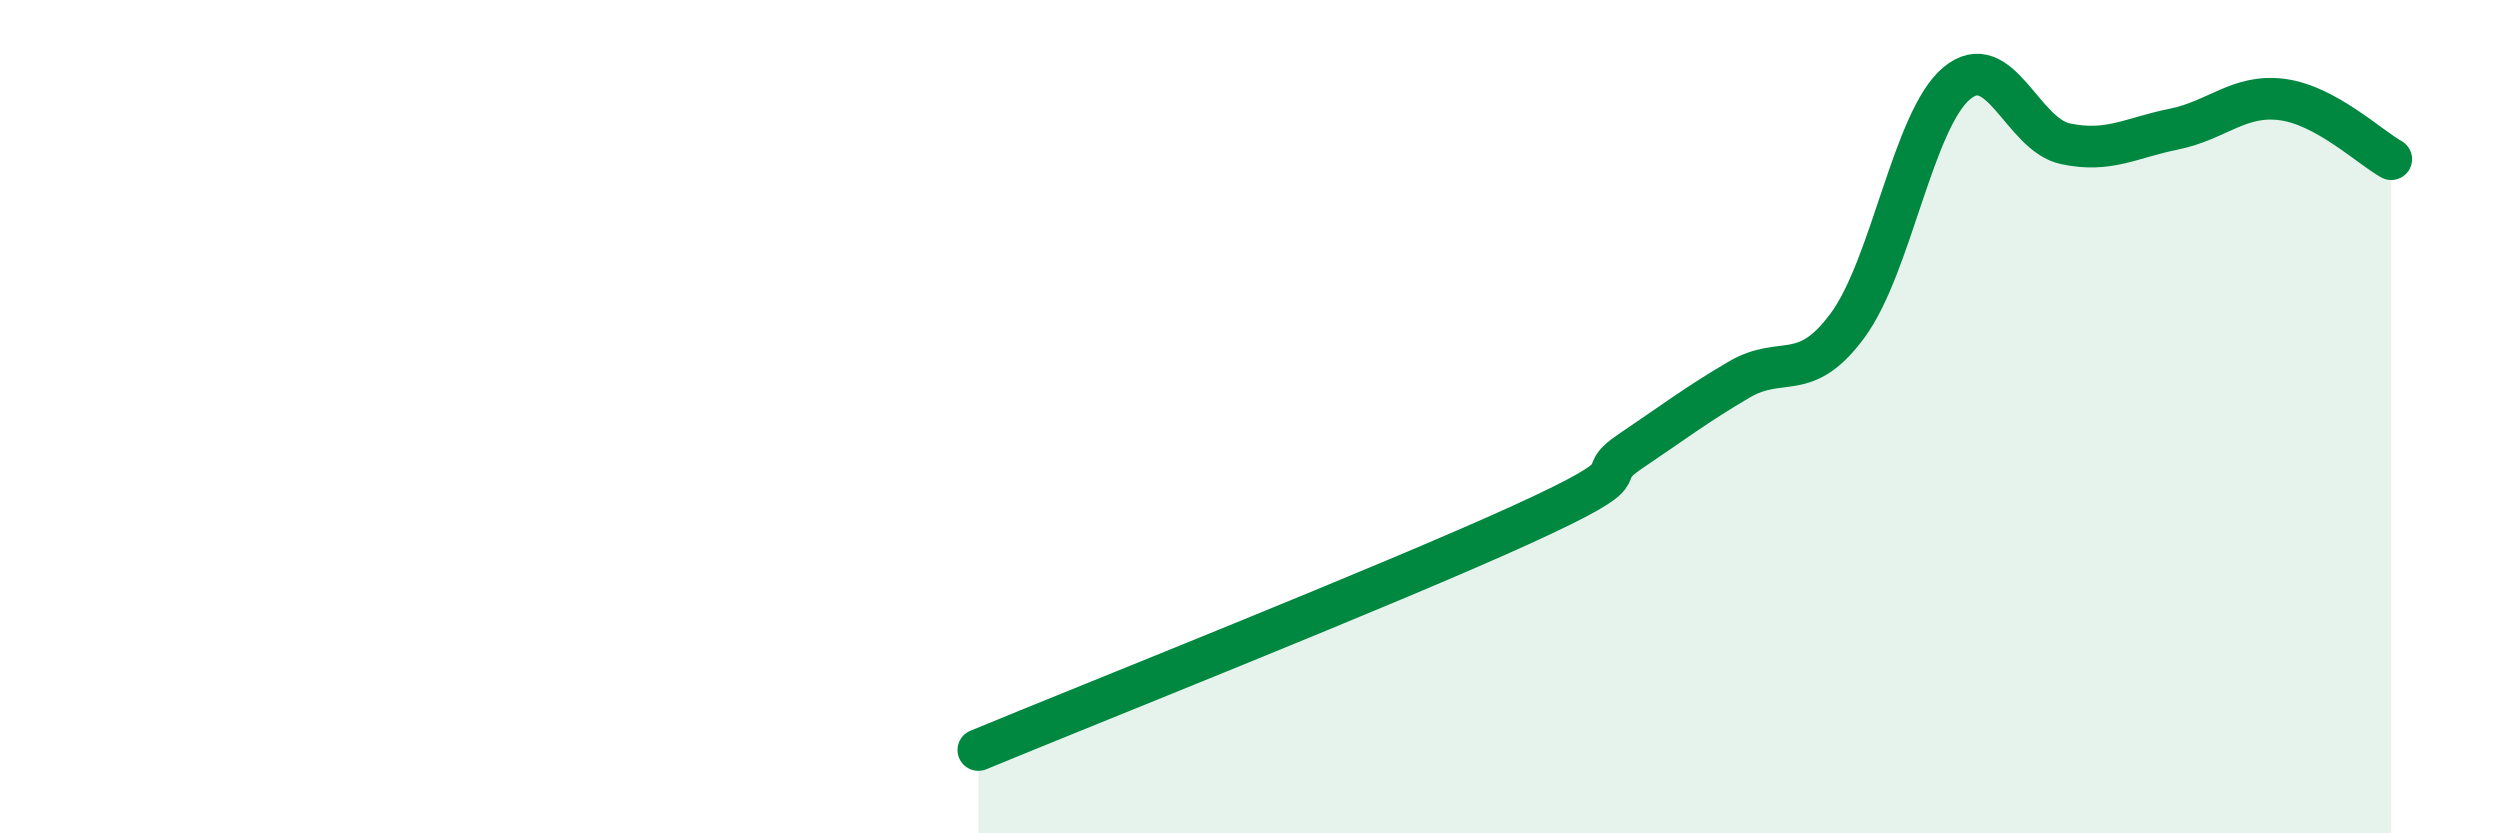 
    <svg width="60" height="20" viewBox="0 0 60 20" xmlns="http://www.w3.org/2000/svg">
      <path
        d="M 23.48,18 C 26.09,16.92 33.39,14.02 36.52,12.59 C 39.65,11.16 38.09,11.53 39.13,10.83 C 40.17,10.13 40.7,9.72 41.74,9.11 C 42.78,8.5 43.31,9.22 44.35,7.8 C 45.39,6.38 45.92,2.87 46.96,2 C 48,1.13 48.53,3.23 49.57,3.45 C 50.61,3.67 51.13,3.31 52.17,3.1 C 53.21,2.89 53.74,2.25 54.78,2.39 C 55.82,2.53 56.87,3.53 57.39,3.82L57.39 20L23.48 20Z"
        fill="#008740"
        opacity="0.1"
        stroke-linecap="round"
        stroke-linejoin="round"
      />
      <path
        d="M 23.48,18 C 26.09,16.92 33.39,14.02 36.52,12.59 C 39.65,11.16 38.09,11.53 39.13,10.83 C 40.17,10.13 40.7,9.72 41.74,9.11 C 42.78,8.5 43.31,9.22 44.35,7.8 C 45.39,6.38 45.92,2.87 46.96,2 C 48,1.13 48.53,3.23 49.57,3.45 C 50.61,3.67 51.13,3.31 52.17,3.1 C 53.21,2.89 53.74,2.25 54.78,2.39 C 55.82,2.53 56.87,3.53 57.39,3.82"
        stroke="#008740"
        stroke-width="1"
        fill="none"
        stroke-linecap="round"
        stroke-linejoin="round"
      />
    </svg>
  